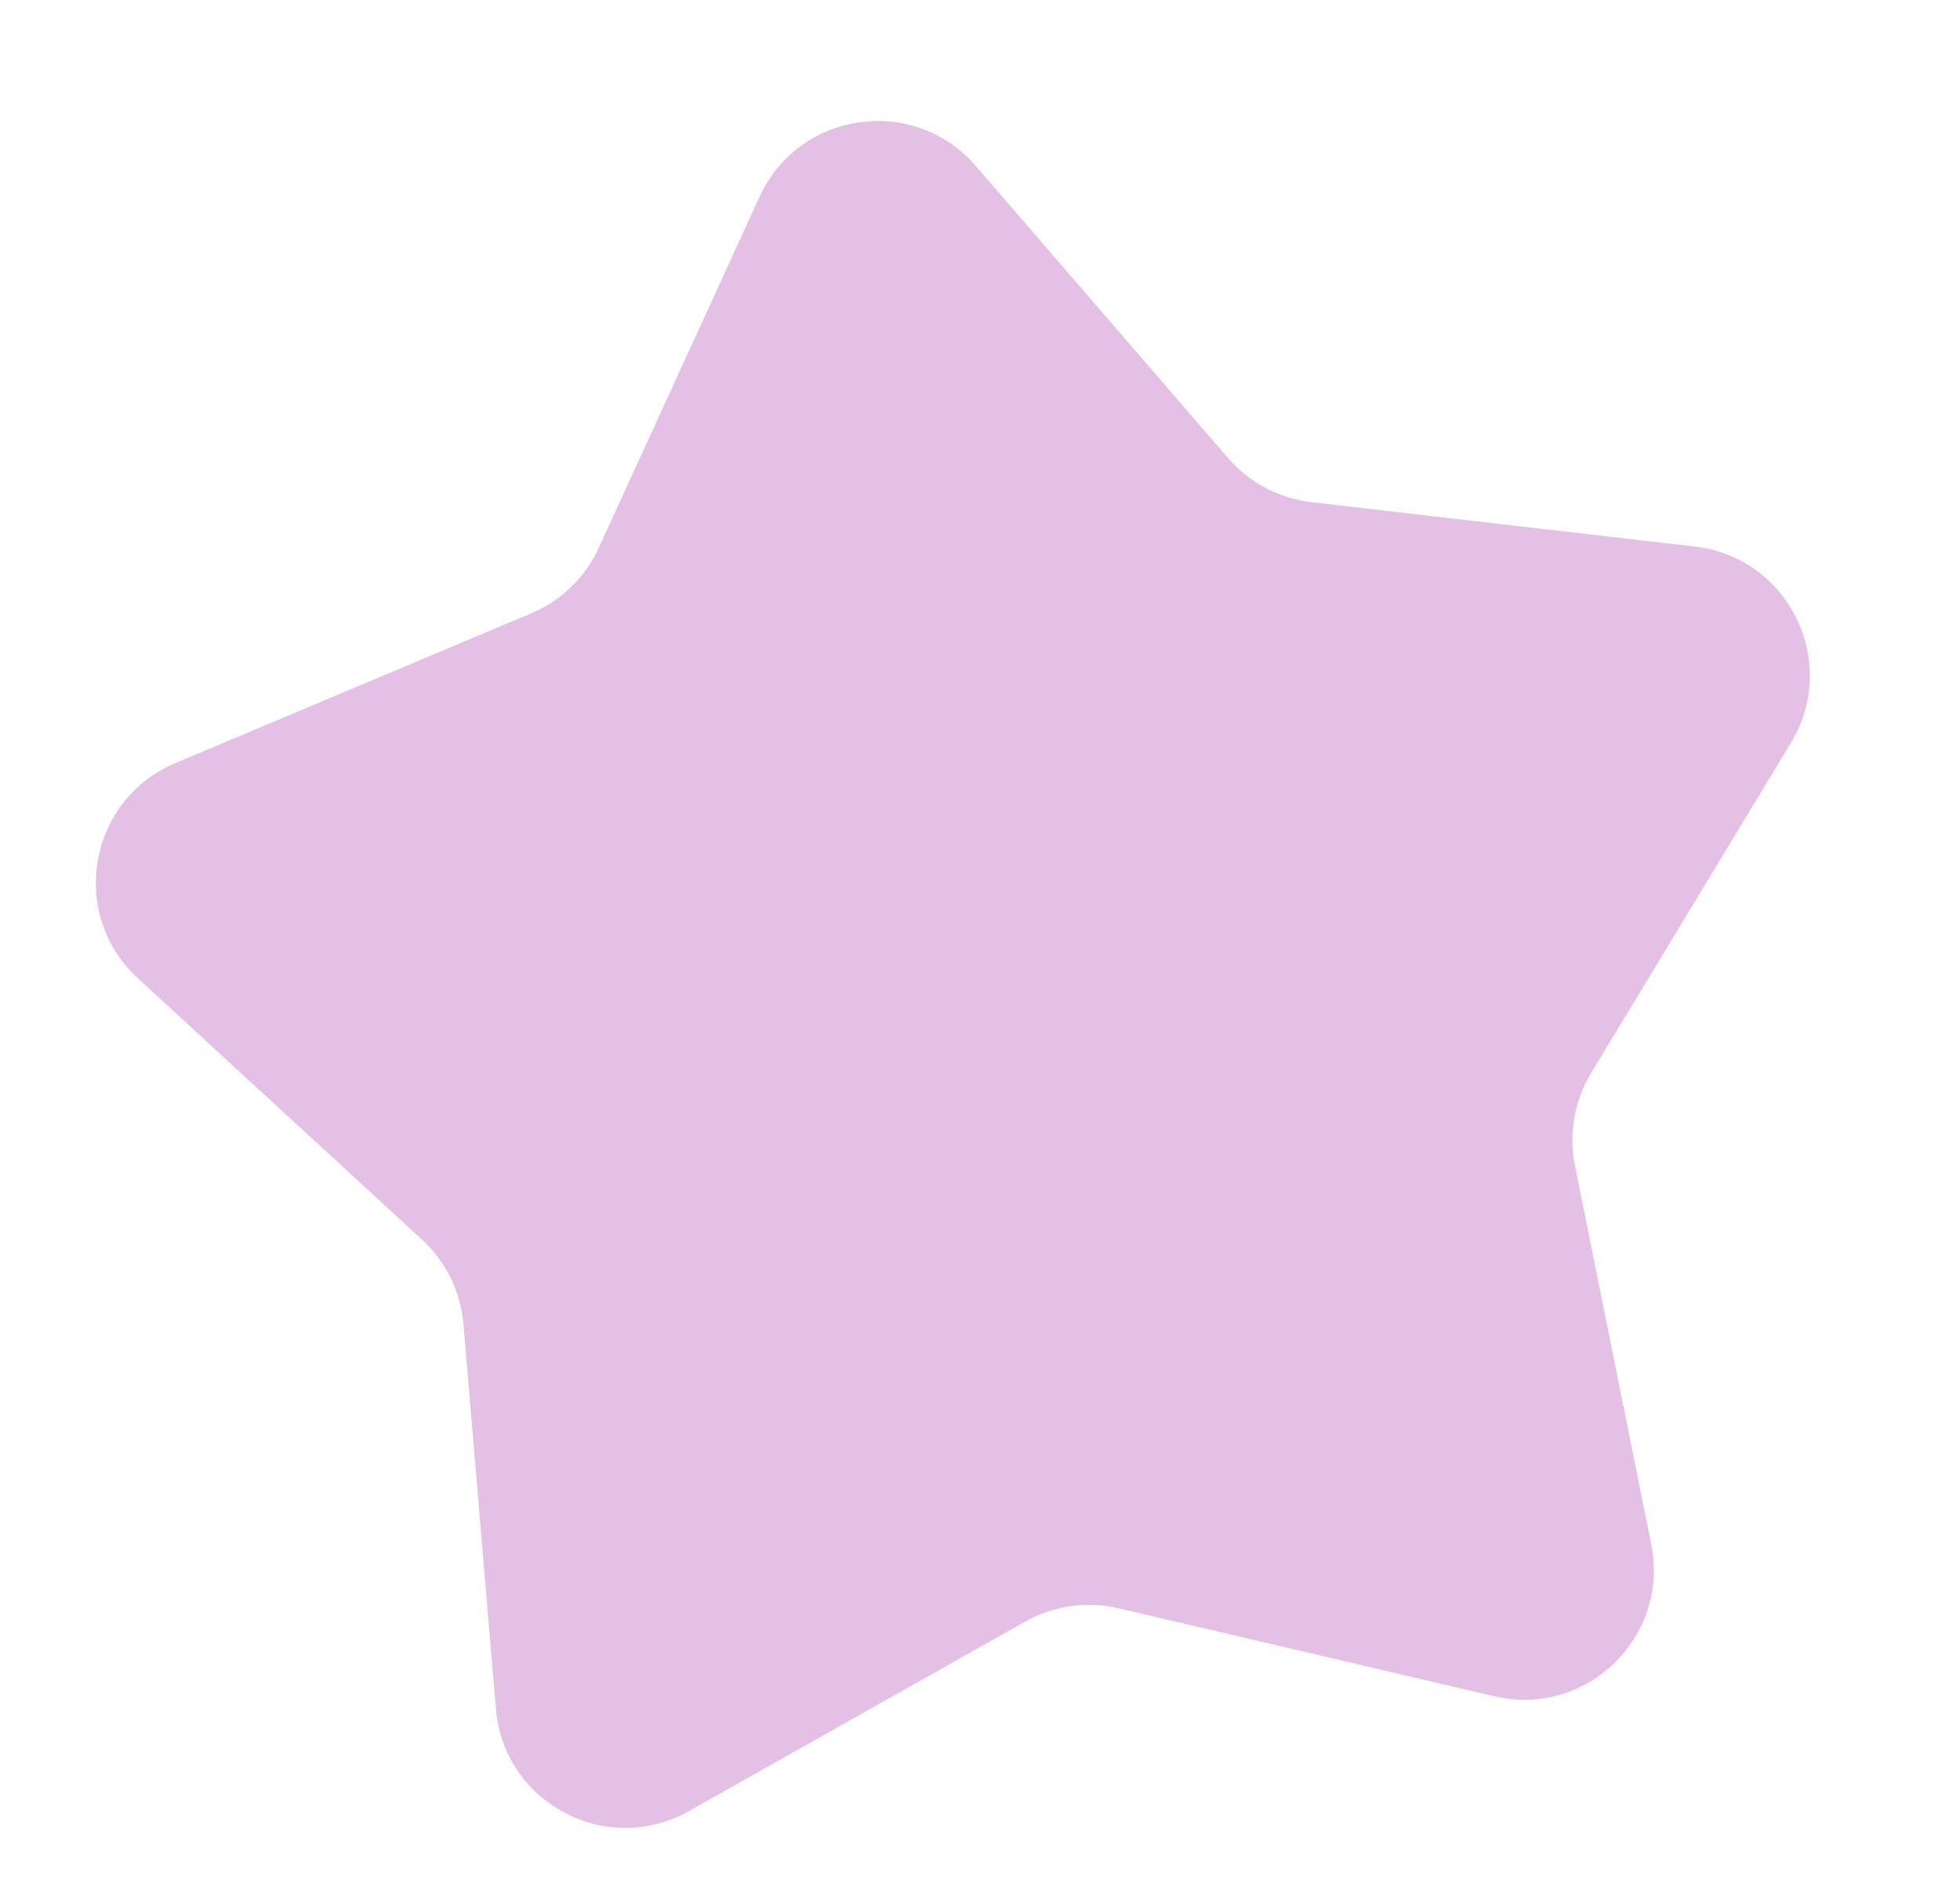 <?xml version="1.0" encoding="UTF-8"?> <svg xmlns="http://www.w3.org/2000/svg" width="151" height="146" viewBox="0 0 151 146" fill="none"> <path d="M58.515 15.159C61.547 8.538 70.413 7.274 75.174 12.785L94.615 35.29C96.253 37.186 98.544 38.398 101.033 38.686L130.575 42.106C137.809 42.944 141.751 50.986 137.98 57.217L122.585 82.66C121.288 84.804 120.842 87.357 121.338 89.813L127.214 118.966C128.653 126.105 122.223 132.339 115.132 130.679L86.176 123.899C83.736 123.328 81.171 123.694 78.987 124.924L53.078 139.521C46.733 143.096 38.817 138.907 38.205 131.65L35.704 102.016C35.494 99.519 34.353 97.192 32.509 95.496L10.619 75.365C5.258 70.435 6.797 61.612 13.509 58.787L40.92 47.252C43.23 46.28 45.09 44.477 46.133 42.198L58.515 15.159Z" fill="#E5C0E5"></path> </svg> 